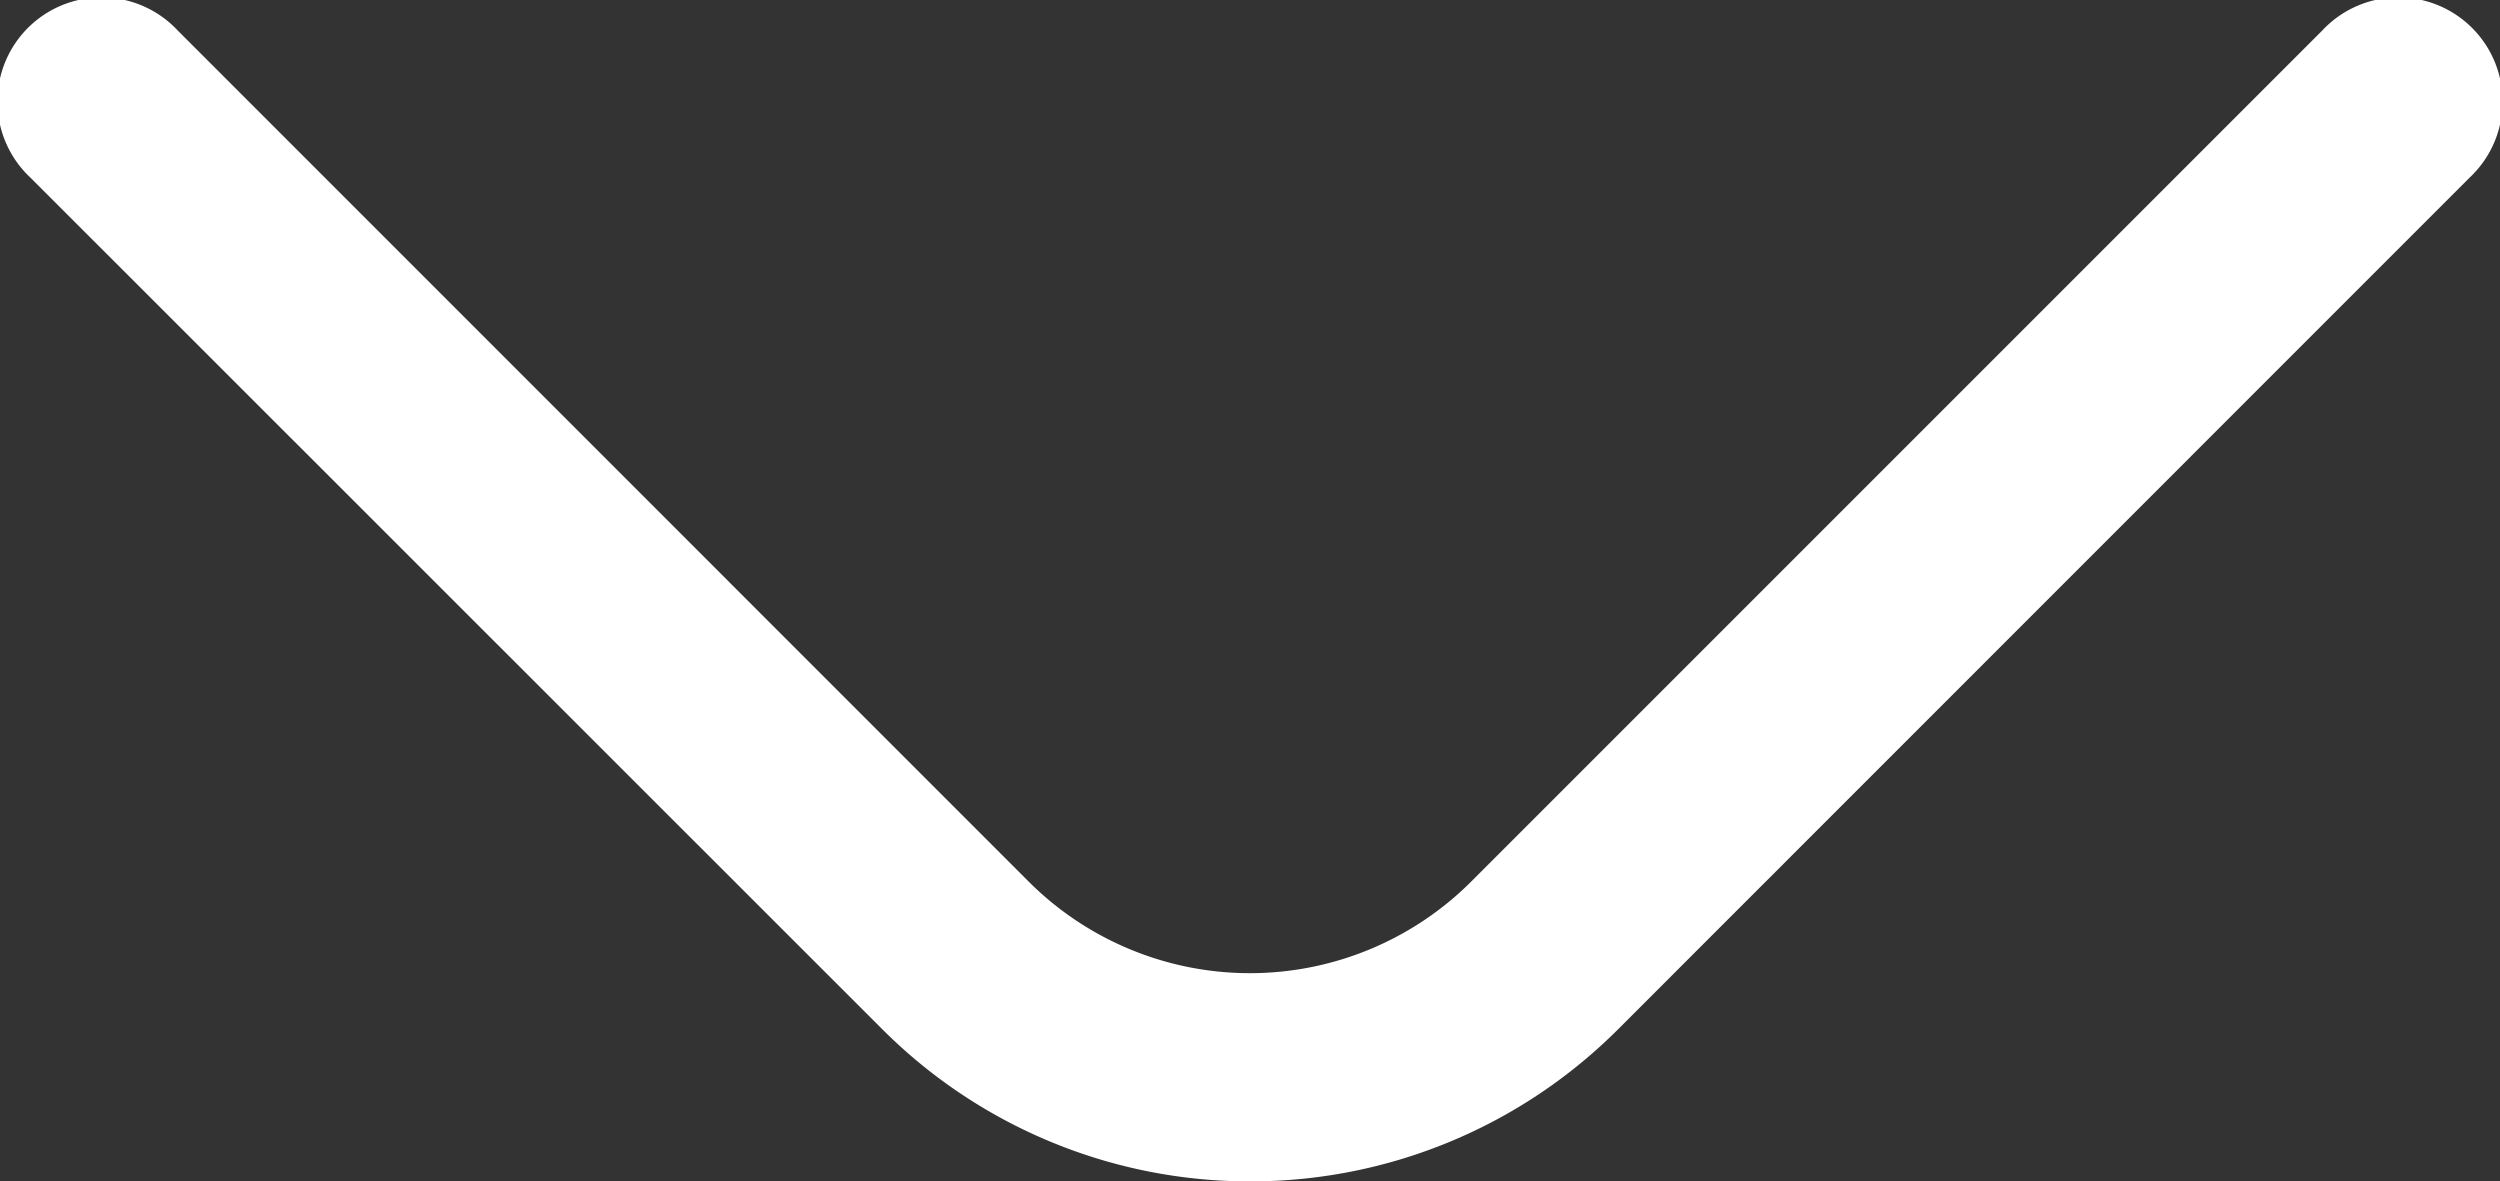 <svg id="AngleDown24" xmlns="http://www.w3.org/2000/svg" width="18" height="8.506" viewBox="0 0 18 8.506">
  <rect x="0" y="0" width="18" height="8.506" fill="#333333" stroke="none"/>
  <path id="fi-rr-angle-down" d="M9,14.334a3.739,3.739,0,0,1-2.652-1.1L.22,7.108A.75.75,0,1,1,1.28,6.048l6.128,6.129a2.254,2.254,0,0,0,3.183,0L16.72,6.048A.75.75,0,1,1,17.78,7.108l-6.128,6.129A3.739,3.739,0,0,1,9,14.334Z" transform="translate(0 -5.828)" fill="#fff"/>
</svg>
